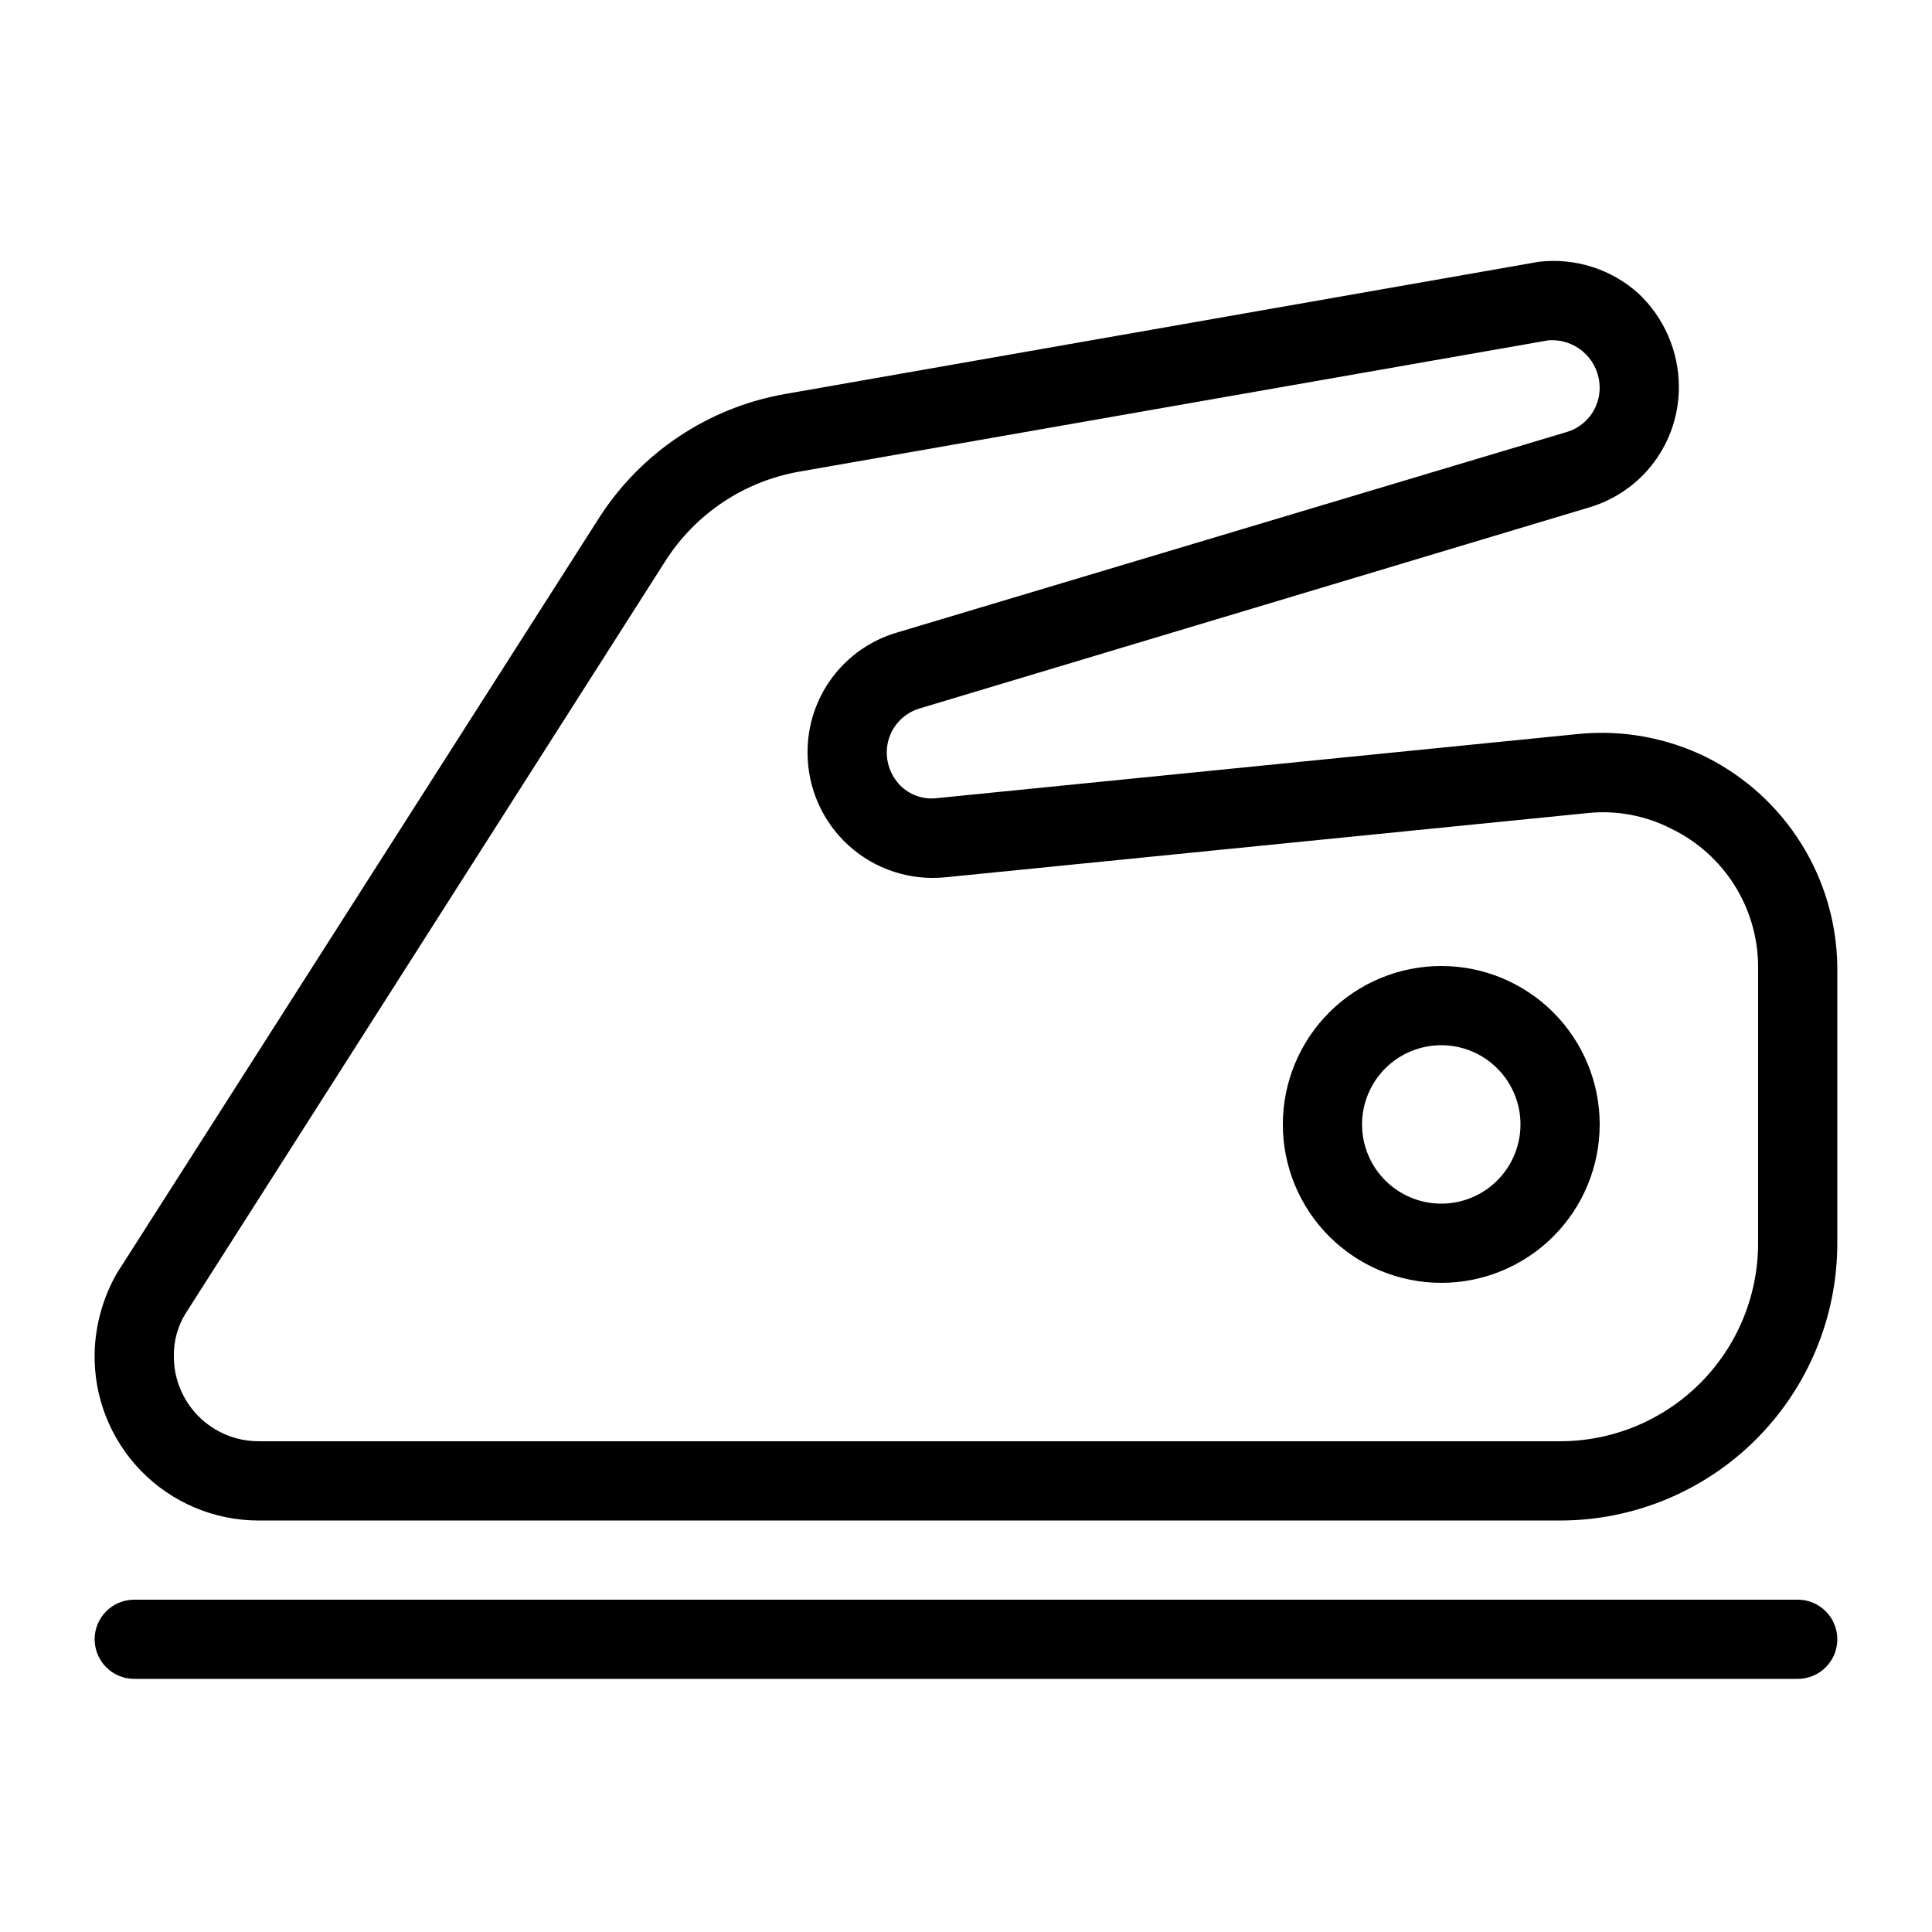 <?xml version="1.0" encoding="UTF-8"?>
<!-- Uploaded to: ICON Repo, www.svgrepo.com, Generator: ICON Repo Mixer Tools -->
<svg fill="#000000" width="800px" height="800px" version="1.1" viewBox="144 144 512 512" xmlns="http://www.w3.org/2000/svg">
 <g>
  <path d="m596.48 344.79c-10.527-5.231-22.305-7.414-34.008-6.297l-170.04 17.004c-3.43 0.457-6.883-0.617-9.445-2.941-2.555-2.391-4-5.734-3.988-9.234 0.039-5.316 3.523-9.988 8.605-11.547l177.59-53.32c6.906-2.051 12.953-6.293 17.234-12.09 4.277-5.793 6.555-12.824 6.484-20.027-0.055-9.305-3.926-18.184-10.703-24.559-7.195-6.481-16.836-9.543-26.453-8.398l-199.84 35.059c-20.223 3.59-38.027 15.461-49.121 32.746l-127.84 200.27c-3.656 6.406-5.672 13.617-5.879 20.992-0.281 11.703 4.172 23.027 12.352 31.406 8.18 8.375 19.395 13.098 31.102 13.094h344.9c19.488 0 38.176-7.738 51.953-21.52 13.781-13.777 21.52-32.465 21.52-51.949v-73.473c-0.168-11.465-3.465-22.668-9.531-32.395-6.066-9.73-14.676-17.621-24.895-22.816zm13.434 128.68c0 13.918-5.527 27.266-15.371 37.105-9.84 9.844-23.188 15.371-37.109 15.371h-344.9c-5.992 0-11.738-2.394-15.957-6.652s-6.559-10.023-6.504-16.016c-0.039-3.84 0.98-7.617 2.938-10.918l127.42-199.84c7.965-12.41 20.75-20.934 35.27-23.512l198.79-34.848h1.051c6.871 0.117 12.387 5.723 12.383 12.598 0.023 5.449-3.578 10.25-8.816 11.754l-177.38 53.109c-6.887 2.012-12.93 6.215-17.211 11.977-4.285 5.758-6.566 12.758-6.508 19.934 0.012 9.371 3.988 18.305 10.945 24.586 6.961 6.277 16.254 9.32 25.578 8.371l170.04-17.004h0.004c7.734-0.836 15.547 0.625 22.461 4.199 6.816 3.32 12.57 8.48 16.613 14.898 4.043 6.414 6.211 13.832 6.266 21.418z"/>
  <path d="m620.41 567.93h-440.83c-5.797 0-10.496 4.699-10.496 10.496 0 5.797 4.699 10.496 10.496 10.496h440.83c5.797 0 10.496-4.699 10.496-10.496 0-5.797-4.699-10.496-10.496-10.496z"/>
  <path d="m525.95 400c-11.133 0-21.812 4.422-29.688 12.297-7.871 7.871-12.297 18.551-12.297 29.688 0 11.133 4.426 21.812 12.297 29.684 7.875 7.875 18.555 12.297 29.688 12.297 11.137 0 21.816-4.422 29.688-12.297 7.875-7.871 12.297-18.551 12.297-29.684 0-11.137-4.422-21.816-12.297-29.688-7.871-7.875-18.551-12.297-29.688-12.297zm0 62.977c-5.566 0-10.906-2.215-14.844-6.148-3.934-3.938-6.148-9.277-6.148-14.844 0-5.57 2.215-10.91 6.148-14.844 3.938-3.938 9.277-6.148 14.844-6.148 5.57 0 10.91 2.211 14.844 6.148 3.938 3.934 6.148 9.273 6.148 14.844 0 5.566-2.211 10.906-6.148 14.844-3.934 3.934-9.273 6.148-14.844 6.148z"/>
 </g>
</svg>